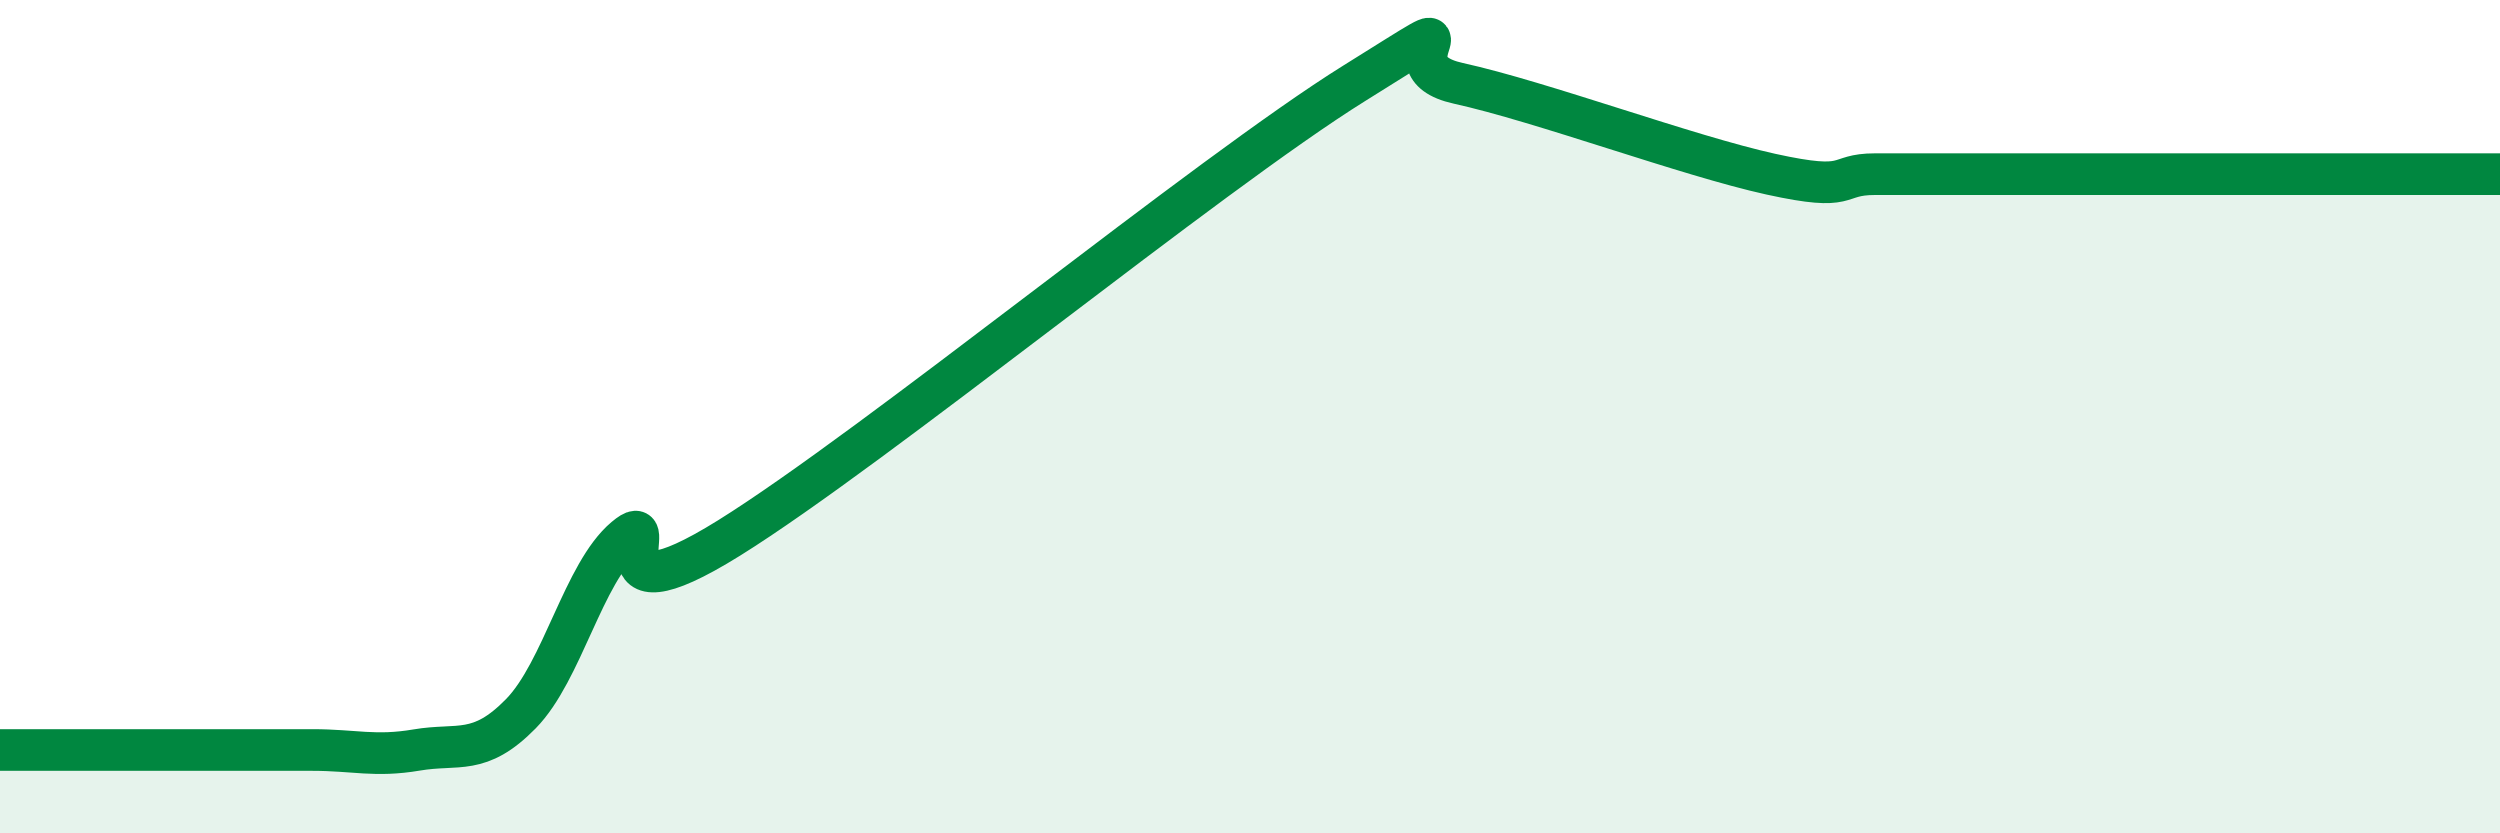 
    <svg width="60" height="20" viewBox="0 0 60 20" xmlns="http://www.w3.org/2000/svg">
      <path
        d="M 0,18 C 0.5,18 1.5,18 2.5,18 C 3.5,18 4,18 5,18 C 6,18 6.5,18 7.5,18 C 8.5,18 9,18.17 10,18 C 11,17.83 11.5,18.15 12.5,17.13 C 13.5,16.11 14,13.75 15,12.91 C 16,12.07 14,15.09 17.5,12.91 C 21,10.73 29,4.18 32.5,2 C 36,-0.18 33,1.56 35,2 C 37,2.44 40.5,3.74 42.5,4.18 C 44.5,4.62 44,4.18 45,4.18 C 46,4.18 46.5,4.18 47.5,4.18 C 48.5,4.18 49,4.18 50,4.18 C 51,4.18 51.5,4.18 52.5,4.18 C 53.5,4.18 53.5,4.18 55,4.18 C 56.5,4.18 59,4.18 60,4.18L60 20L0 20Z"
        fill="#008740"
        opacity="0.1"
        stroke-linecap="round"
        stroke-linejoin="round"
      />
      <path
        d="M 0,18 C 0.5,18 1.5,18 2.5,18 C 3.5,18 4,18 5,18 C 6,18 6.5,18 7.5,18 C 8.5,18 9,18.17 10,18 C 11,17.83 11.5,18.15 12.5,17.13 C 13.5,16.11 14,13.75 15,12.91 C 16,12.07 14,15.09 17.5,12.91 C 21,10.73 29,4.18 32.5,2 C 36,-0.18 33,1.56 35,2 C 37,2.44 40.5,3.74 42.5,4.18 C 44.5,4.62 44,4.18 45,4.18 C 46,4.18 46.5,4.18 47.5,4.18 C 48.5,4.18 49,4.18 50,4.18 C 51,4.18 51.5,4.18 52.5,4.18 C 53.5,4.18 53.5,4.18 55,4.18 C 56.5,4.18 59,4.18 60,4.18"
        stroke="#008740"
        stroke-width="1"
        fill="none"
        stroke-linecap="round"
        stroke-linejoin="round"
      />
    </svg>
  